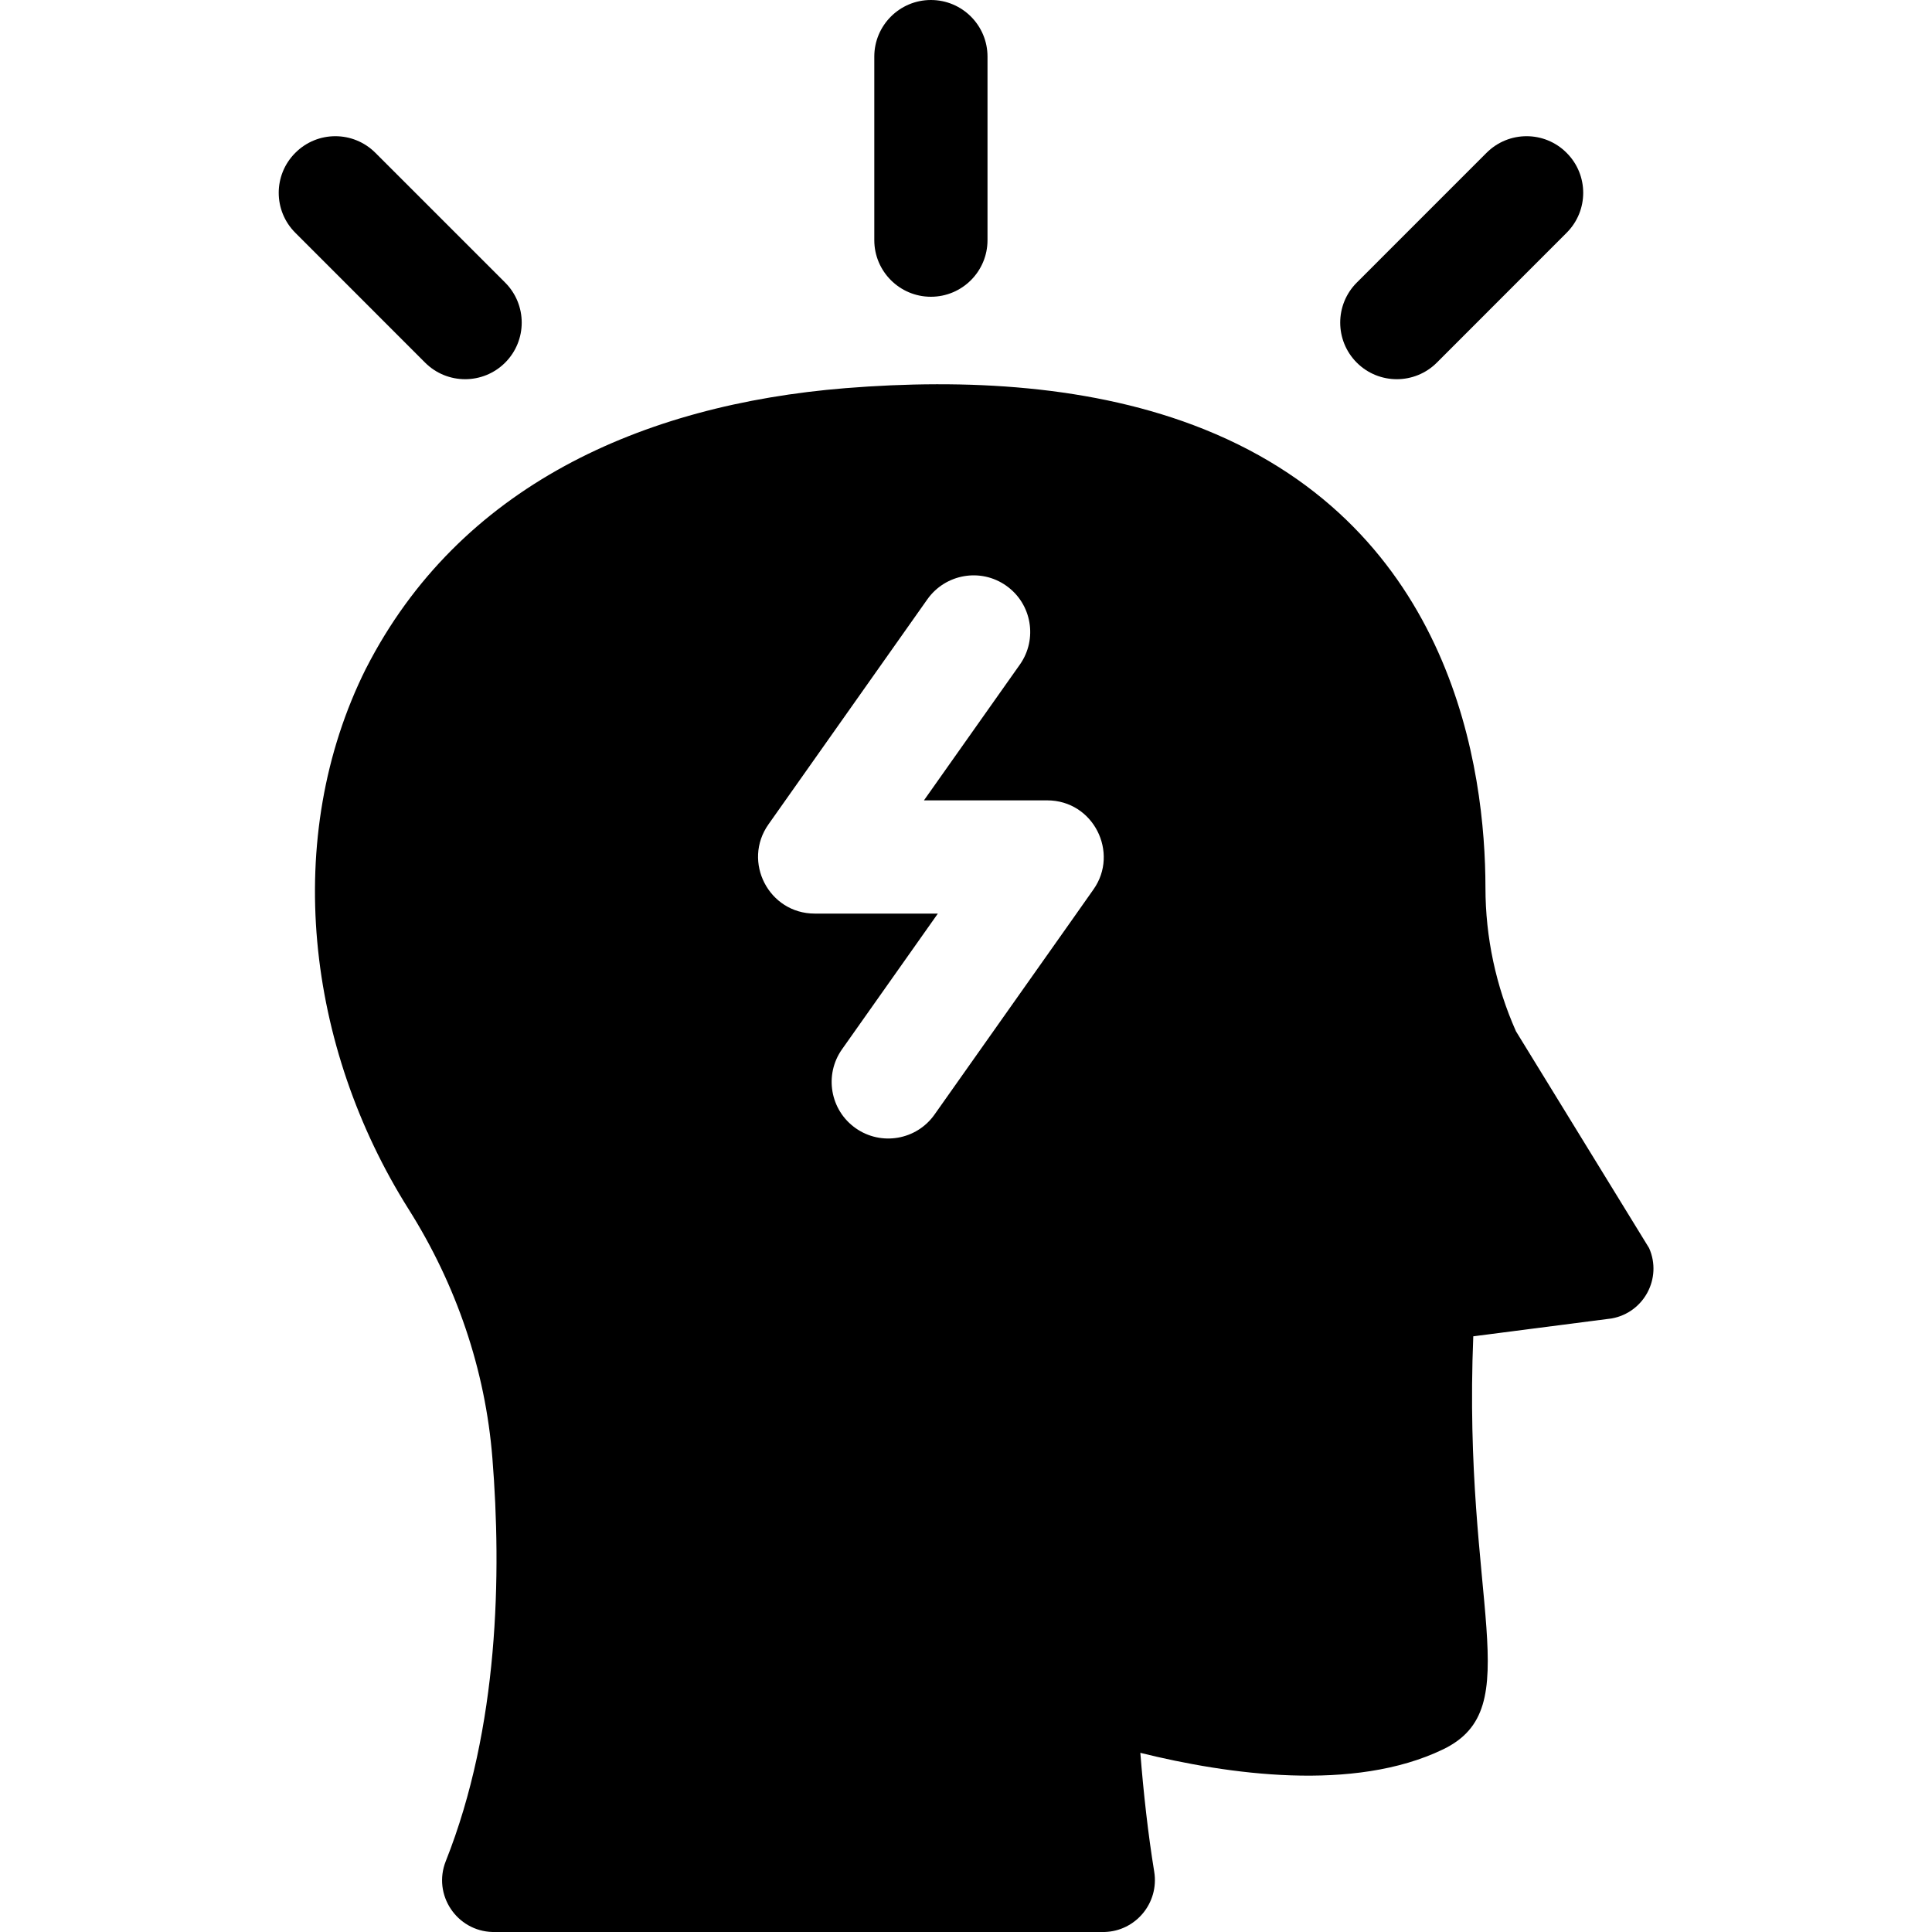 <svg xmlns="http://www.w3.org/2000/svg" fill="none" viewBox="0 0 30 30" height="30" width="30">
<g clip-path="url(#clip0_1_385)">
<path fill="black" d="M14.455 4.608C14.941 4.608 15.334 4.214 15.334 3.729V0.879C15.334 0.394 14.941 0 14.455 0C13.97 0 13.576 0.394 13.576 0.879V3.729C13.576 4.214 13.97 4.608 14.455 4.608Z"></path>
<path fill="black" d="M22.311 5.631L24.326 3.615C24.67 3.272 24.67 2.716 24.326 2.373C23.983 2.029 23.427 2.029 23.083 2.373L21.068 4.388C20.725 4.731 20.725 5.288 21.068 5.631C21.411 5.974 21.968 5.974 22.311 5.631Z"></path>
<path fill="black" d="M7.844 5.631C8.187 5.288 8.187 4.731 7.844 4.388L5.829 2.373C5.485 2.029 4.929 2.029 4.586 2.373C4.242 2.716 4.242 3.272 4.586 3.615L6.601 5.631C6.944 5.974 7.501 5.974 7.844 5.631Z"></path>
<path fill="black" d="M25.607 19.38L23.54 16.014C23.228 15.313 23.066 14.553 23.066 13.785C23.065 11.963 22.566 8.223 18.703 6.668C18.7 6.667 18.696 6.666 18.693 6.664C16.974 5.975 14.992 5.878 13.131 6.027C9.961 6.283 7.127 7.556 5.685 10.377C5.685 10.377 5.685 10.377 5.684 10.378C4.369 13.009 4.757 16.26 6.346 18.778C7.082 19.945 7.537 21.267 7.646 22.644C7.789 24.427 7.748 26.823 6.922 28.9C6.715 29.421 7.092 29.985 7.648 30C7.655 30 7.662 30 7.669 30H17.129C17.136 30 17.143 30 17.15 30C17.636 29.987 18 29.548 17.923 29.066C17.826 28.47 17.757 27.846 17.707 27.218C19.065 27.554 21.023 27.833 22.41 27.163C23.744 26.517 22.708 24.897 22.877 20.75L25.025 20.473C25.528 20.383 25.814 19.847 25.607 19.38ZM14.511 17.307C14.231 17.704 13.681 17.797 13.286 17.518C12.889 17.238 12.795 16.689 13.075 16.293L14.563 14.186H12.65C11.94 14.186 11.522 13.382 11.933 12.8L14.4 9.306C14.681 8.91 15.229 8.815 15.625 9.095C16.022 9.375 16.116 9.924 15.836 10.32L14.347 12.428H16.26C16.982 12.428 17.381 13.243 16.98 13.81C16.981 13.81 16.973 13.822 14.511 17.307Z"></path>
</g>
<defs>
<clipPath id="clip0_1_385">
<rect fill="white" height="30" width="30"></rect>
</clipPath>
</defs>
</svg>

